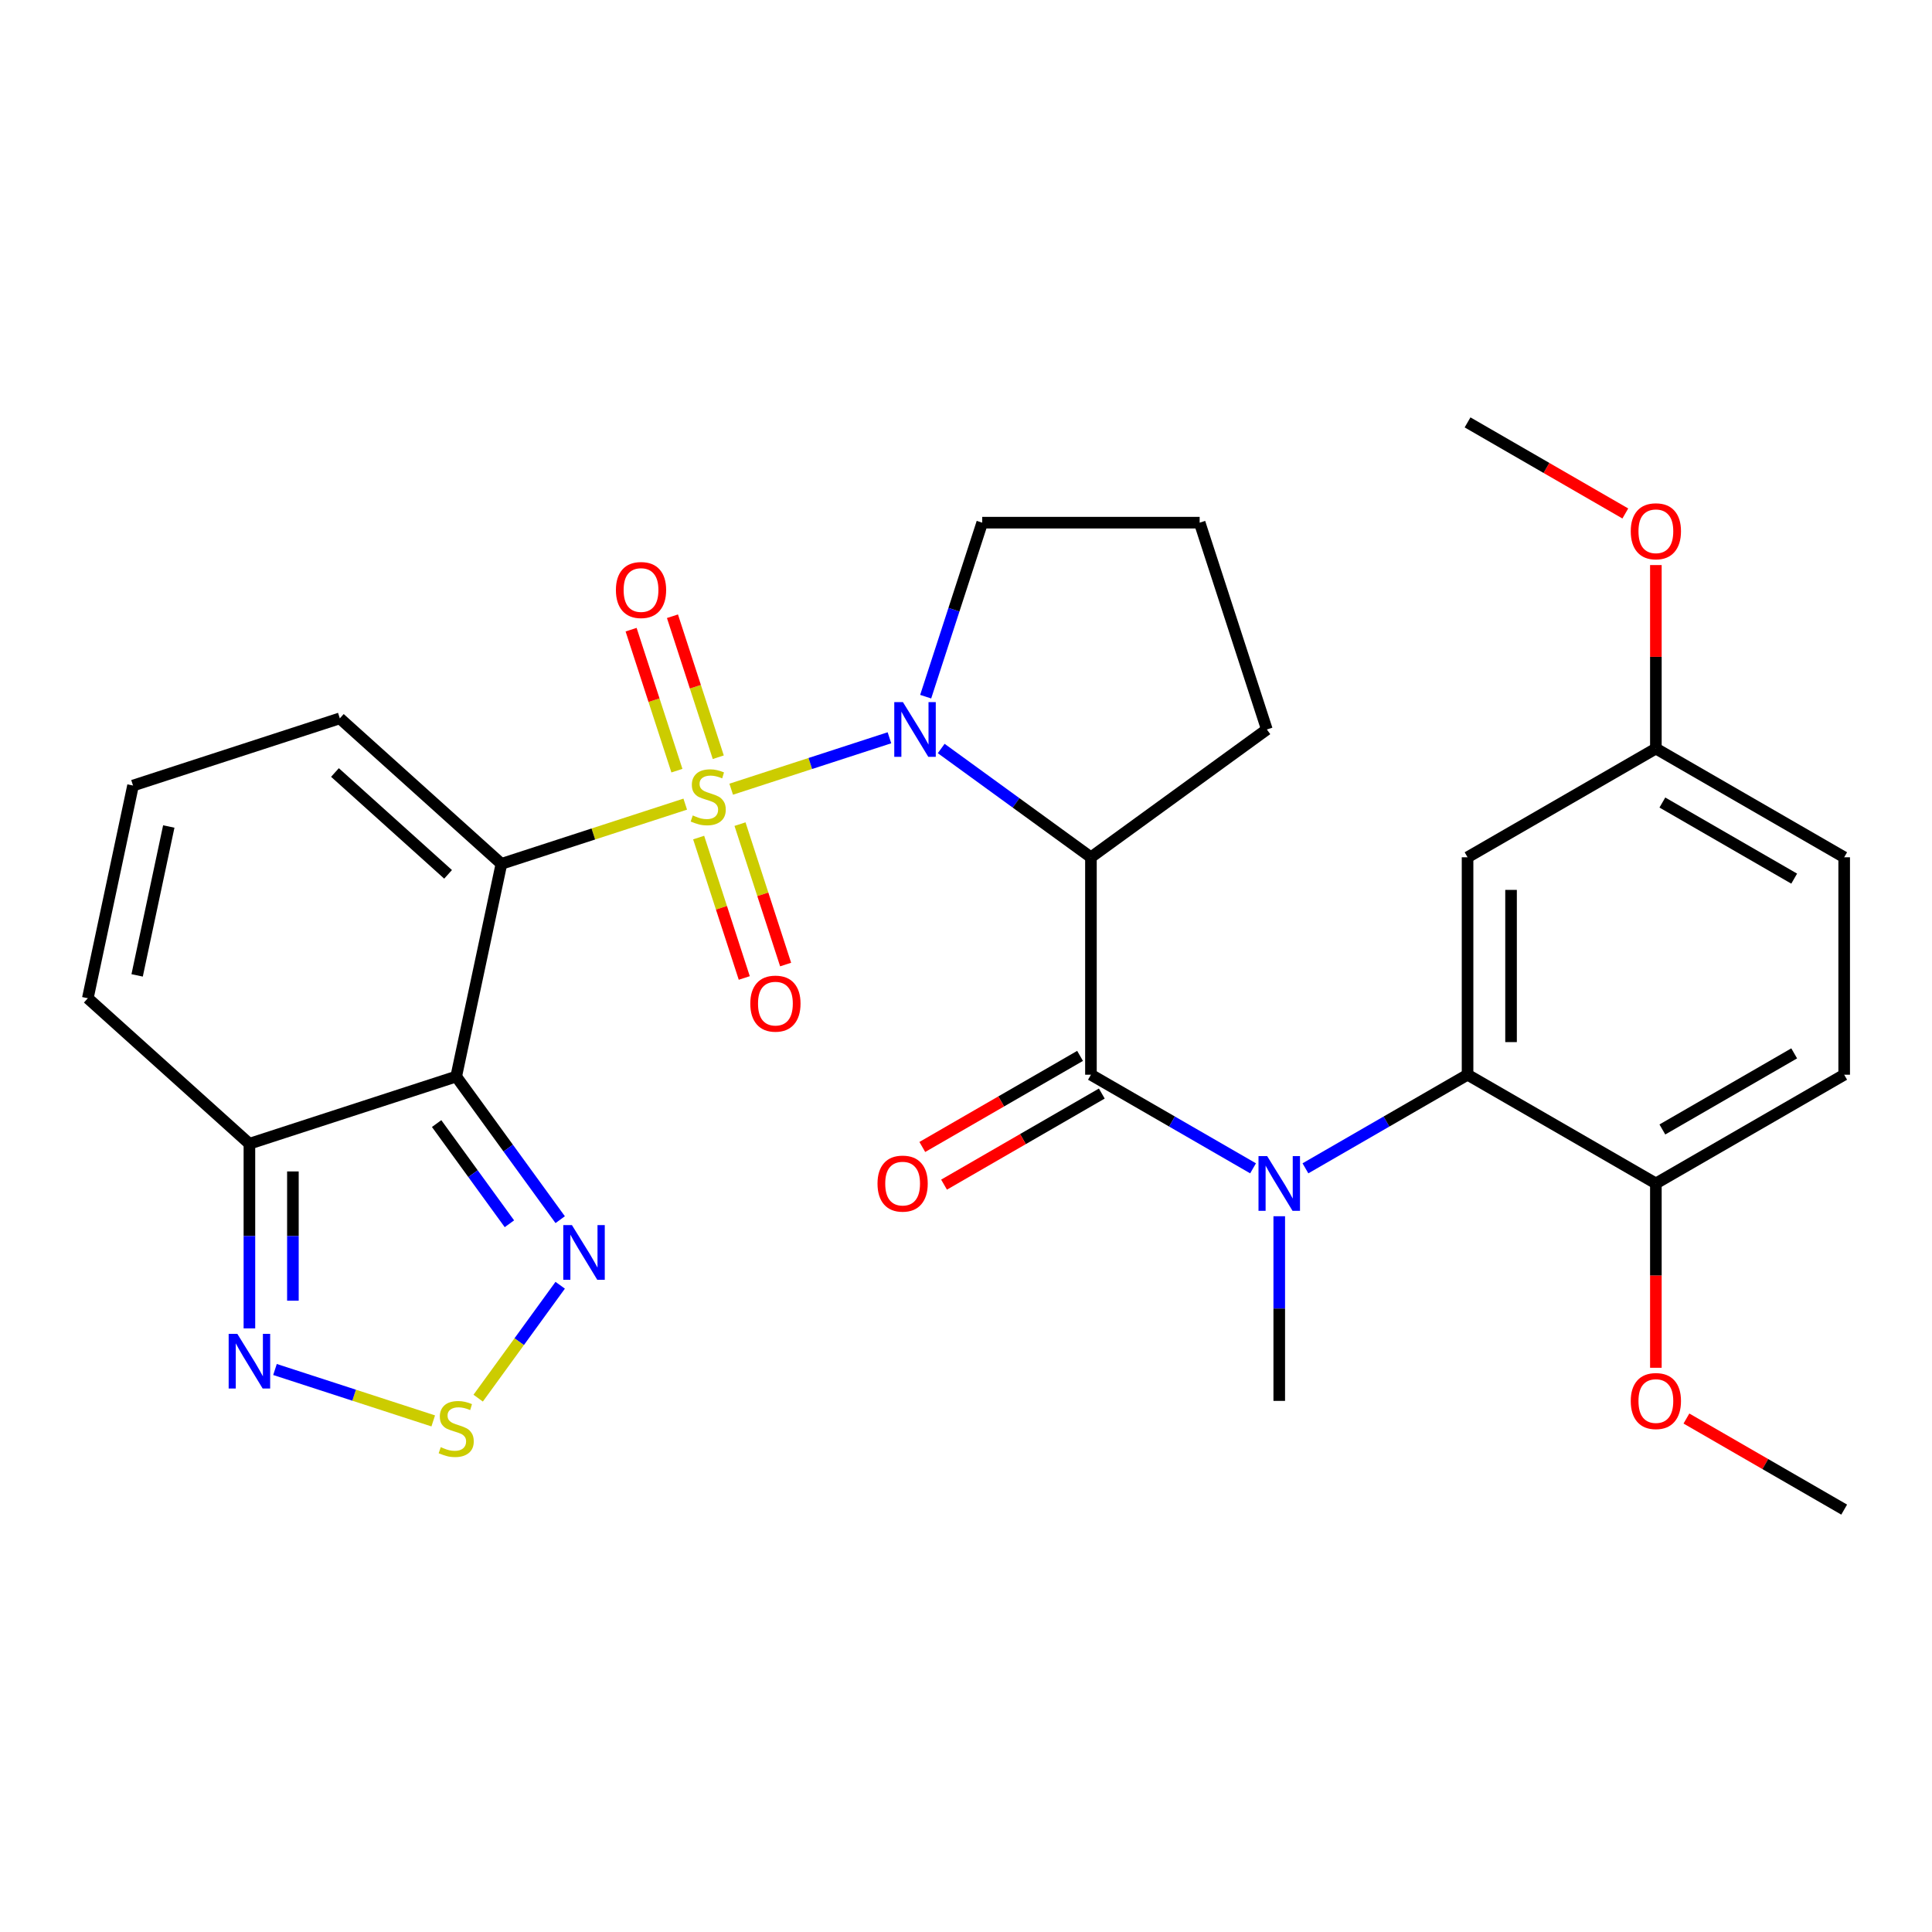 <?xml version='1.0' encoding='iso-8859-1'?>
<svg version='1.1' baseProfile='full'
              xmlns='http://www.w3.org/2000/svg'
                      xmlns:rdkit='http://www.rdkit.org/xml'
                      xmlns:xlink='http://www.w3.org/1999/xlink'
                  xml:space='preserve'
width='1000px' height='1000px' viewBox='0 0 1000 1000'>
<!-- END OF HEADER -->
<rect style='opacity:1.0;fill:#FFFFFF;stroke:none' width='1000' height='1000' x='0' y='0'> </rect>
<path class='bond-0' d='M 354.68,416.216 L 307.107,431.673' style='fill:none;fill-rule:evenodd;stroke:#CCCC00;stroke-width:6px;stroke-linecap:butt;stroke-linejoin:miter;stroke-opacity:1' />
<path class='bond-0' d='M 307.107,431.673 L 259.534,447.13' style='fill:none;fill-rule:evenodd;stroke:#000000;stroke-width:6px;stroke-linecap:butt;stroke-linejoin:miter;stroke-opacity:1' />
<path class='bond-1' d='M 378.467,408.487 L 419.42,395.18' style='fill:none;fill-rule:evenodd;stroke:#CCCC00;stroke-width:6px;stroke-linecap:butt;stroke-linejoin:miter;stroke-opacity:1' />
<path class='bond-1' d='M 419.42,395.18 L 460.372,381.874' style='fill:none;fill-rule:evenodd;stroke:#0000FF;stroke-width:6px;stroke-linecap:butt;stroke-linejoin:miter;stroke-opacity:1' />
<path class='bond-11' d='M 371.776,391.939 L 359.92,355.451' style='fill:none;fill-rule:evenodd;stroke:#CCCC00;stroke-width:6px;stroke-linecap:butt;stroke-linejoin:miter;stroke-opacity:1' />
<path class='bond-11' d='M 359.92,355.451 L 348.064,318.962' style='fill:none;fill-rule:evenodd;stroke:#FF0000;stroke-width:6px;stroke-linecap:butt;stroke-linejoin:miter;stroke-opacity:1' />
<path class='bond-11' d='M 350.368,398.895 L 338.512,362.407' style='fill:none;fill-rule:evenodd;stroke:#CCCC00;stroke-width:6px;stroke-linecap:butt;stroke-linejoin:miter;stroke-opacity:1' />
<path class='bond-11' d='M 338.512,362.407 L 326.656,325.918' style='fill:none;fill-rule:evenodd;stroke:#FF0000;stroke-width:6px;stroke-linecap:butt;stroke-linejoin:miter;stroke-opacity:1' />
<path class='bond-12' d='M 361.619,433.523 L 373.426,469.861' style='fill:none;fill-rule:evenodd;stroke:#CCCC00;stroke-width:6px;stroke-linecap:butt;stroke-linejoin:miter;stroke-opacity:1' />
<path class='bond-12' d='M 373.426,469.861 L 385.233,506.2' style='fill:none;fill-rule:evenodd;stroke:#FF0000;stroke-width:6px;stroke-linecap:butt;stroke-linejoin:miter;stroke-opacity:1' />
<path class='bond-12' d='M 383.027,426.567 L 394.834,462.905' style='fill:none;fill-rule:evenodd;stroke:#CCCC00;stroke-width:6px;stroke-linecap:butt;stroke-linejoin:miter;stroke-opacity:1' />
<path class='bond-12' d='M 394.834,462.905 L 406.641,499.244' style='fill:none;fill-rule:evenodd;stroke:#FF0000;stroke-width:6px;stroke-linecap:butt;stroke-linejoin:miter;stroke-opacity:1' />
<path class='bond-2' d='M 259.534,447.13 L 236.134,557.219' style='fill:none;fill-rule:evenodd;stroke:#000000;stroke-width:6px;stroke-linecap:butt;stroke-linejoin:miter;stroke-opacity:1' />
<path class='bond-13' d='M 259.534,447.13 L 175.894,371.821' style='fill:none;fill-rule:evenodd;stroke:#000000;stroke-width:6px;stroke-linecap:butt;stroke-linejoin:miter;stroke-opacity:1' />
<path class='bond-13' d='M 231.926,452.562 L 173.378,399.845' style='fill:none;fill-rule:evenodd;stroke:#000000;stroke-width:6px;stroke-linecap:butt;stroke-linejoin:miter;stroke-opacity:1' />
<path class='bond-3' d='M 487.167,387.419 L 525.917,415.572' style='fill:none;fill-rule:evenodd;stroke:#0000FF;stroke-width:6px;stroke-linecap:butt;stroke-linejoin:miter;stroke-opacity:1' />
<path class='bond-3' d='M 525.917,415.572 L 564.667,443.726' style='fill:none;fill-rule:evenodd;stroke:#000000;stroke-width:6px;stroke-linecap:butt;stroke-linejoin:miter;stroke-opacity:1' />
<path class='bond-20' d='M 479.129,360.598 L 493.761,315.565' style='fill:none;fill-rule:evenodd;stroke:#0000FF;stroke-width:6px;stroke-linecap:butt;stroke-linejoin:miter;stroke-opacity:1' />
<path class='bond-20' d='M 493.761,315.565 L 508.393,270.532' style='fill:none;fill-rule:evenodd;stroke:#000000;stroke-width:6px;stroke-linecap:butt;stroke-linejoin:miter;stroke-opacity:1' />
<path class='bond-6' d='M 236.134,557.219 L 263.045,594.259' style='fill:none;fill-rule:evenodd;stroke:#000000;stroke-width:6px;stroke-linecap:butt;stroke-linejoin:miter;stroke-opacity:1' />
<path class='bond-6' d='M 263.045,594.259 L 289.956,631.299' style='fill:none;fill-rule:evenodd;stroke:#0000FF;stroke-width:6px;stroke-linecap:butt;stroke-linejoin:miter;stroke-opacity:1' />
<path class='bond-6' d='M 225.997,581.562 L 244.834,607.49' style='fill:none;fill-rule:evenodd;stroke:#000000;stroke-width:6px;stroke-linecap:butt;stroke-linejoin:miter;stroke-opacity:1' />
<path class='bond-6' d='M 244.834,607.49 L 263.672,633.418' style='fill:none;fill-rule:evenodd;stroke:#0000FF;stroke-width:6px;stroke-linecap:butt;stroke-linejoin:miter;stroke-opacity:1' />
<path class='bond-7' d='M 236.134,557.219 L 129.094,591.998' style='fill:none;fill-rule:evenodd;stroke:#000000;stroke-width:6px;stroke-linecap:butt;stroke-linejoin:miter;stroke-opacity:1' />
<path class='bond-4' d='M 564.667,443.726 L 564.667,556.274' style='fill:none;fill-rule:evenodd;stroke:#000000;stroke-width:6px;stroke-linecap:butt;stroke-linejoin:miter;stroke-opacity:1' />
<path class='bond-22' d='M 564.667,443.726 L 655.72,377.572' style='fill:none;fill-rule:evenodd;stroke:#000000;stroke-width:6px;stroke-linecap:butt;stroke-linejoin:miter;stroke-opacity:1' />
<path class='bond-5' d='M 564.667,556.274 L 606.625,580.499' style='fill:none;fill-rule:evenodd;stroke:#000000;stroke-width:6px;stroke-linecap:butt;stroke-linejoin:miter;stroke-opacity:1' />
<path class='bond-5' d='M 606.625,580.499 L 648.583,604.723' style='fill:none;fill-rule:evenodd;stroke:#0000FF;stroke-width:6px;stroke-linecap:butt;stroke-linejoin:miter;stroke-opacity:1' />
<path class='bond-16' d='M 559.04,546.527 L 518.212,570.099' style='fill:none;fill-rule:evenodd;stroke:#000000;stroke-width:6px;stroke-linecap:butt;stroke-linejoin:miter;stroke-opacity:1' />
<path class='bond-16' d='M 518.212,570.099 L 477.384,593.671' style='fill:none;fill-rule:evenodd;stroke:#FF0000;stroke-width:6px;stroke-linecap:butt;stroke-linejoin:miter;stroke-opacity:1' />
<path class='bond-16' d='M 570.294,566.021 L 529.466,589.593' style='fill:none;fill-rule:evenodd;stroke:#000000;stroke-width:6px;stroke-linecap:butt;stroke-linejoin:miter;stroke-opacity:1' />
<path class='bond-16' d='M 529.466,589.593 L 488.638,613.165' style='fill:none;fill-rule:evenodd;stroke:#FF0000;stroke-width:6px;stroke-linecap:butt;stroke-linejoin:miter;stroke-opacity:1' />
<path class='bond-9' d='M 675.69,604.723 L 717.648,580.499' style='fill:none;fill-rule:evenodd;stroke:#0000FF;stroke-width:6px;stroke-linecap:butt;stroke-linejoin:miter;stroke-opacity:1' />
<path class='bond-9' d='M 717.648,580.499 L 759.606,556.274' style='fill:none;fill-rule:evenodd;stroke:#000000;stroke-width:6px;stroke-linecap:butt;stroke-linejoin:miter;stroke-opacity:1' />
<path class='bond-24' d='M 662.137,629.522 L 662.137,677.309' style='fill:none;fill-rule:evenodd;stroke:#0000FF;stroke-width:6px;stroke-linecap:butt;stroke-linejoin:miter;stroke-opacity:1' />
<path class='bond-24' d='M 662.137,677.309 L 662.137,725.096' style='fill:none;fill-rule:evenodd;stroke:#000000;stroke-width:6px;stroke-linecap:butt;stroke-linejoin:miter;stroke-opacity:1' />
<path class='bond-8' d='M 289.956,665.246 L 268.73,694.462' style='fill:none;fill-rule:evenodd;stroke:#0000FF;stroke-width:6px;stroke-linecap:butt;stroke-linejoin:miter;stroke-opacity:1' />
<path class='bond-8' d='M 268.73,694.462 L 247.503,723.678' style='fill:none;fill-rule:evenodd;stroke:#CCCC00;stroke-width:6px;stroke-linecap:butt;stroke-linejoin:miter;stroke-opacity:1' />
<path class='bond-10' d='M 129.094,591.998 L 129.094,639.786' style='fill:none;fill-rule:evenodd;stroke:#000000;stroke-width:6px;stroke-linecap:butt;stroke-linejoin:miter;stroke-opacity:1' />
<path class='bond-10' d='M 129.094,639.786 L 129.094,687.573' style='fill:none;fill-rule:evenodd;stroke:#0000FF;stroke-width:6px;stroke-linecap:butt;stroke-linejoin:miter;stroke-opacity:1' />
<path class='bond-10' d='M 151.604,606.335 L 151.604,639.786' style='fill:none;fill-rule:evenodd;stroke:#000000;stroke-width:6px;stroke-linecap:butt;stroke-linejoin:miter;stroke-opacity:1' />
<path class='bond-10' d='M 151.604,639.786 L 151.604,673.237' style='fill:none;fill-rule:evenodd;stroke:#0000FF;stroke-width:6px;stroke-linecap:butt;stroke-linejoin:miter;stroke-opacity:1' />
<path class='bond-31' d='M 129.094,591.998 L 45.455,516.689' style='fill:none;fill-rule:evenodd;stroke:#000000;stroke-width:6px;stroke-linecap:butt;stroke-linejoin:miter;stroke-opacity:1' />
<path class='bond-32' d='M 224.24,735.461 L 183.288,722.155' style='fill:none;fill-rule:evenodd;stroke:#CCCC00;stroke-width:6px;stroke-linecap:butt;stroke-linejoin:miter;stroke-opacity:1' />
<path class='bond-32' d='M 183.288,722.155 L 142.335,708.849' style='fill:none;fill-rule:evenodd;stroke:#0000FF;stroke-width:6px;stroke-linecap:butt;stroke-linejoin:miter;stroke-opacity:1' />
<path class='bond-14' d='M 759.606,556.274 L 759.606,443.726' style='fill:none;fill-rule:evenodd;stroke:#000000;stroke-width:6px;stroke-linecap:butt;stroke-linejoin:miter;stroke-opacity:1' />
<path class='bond-14' d='M 782.116,539.392 L 782.116,460.608' style='fill:none;fill-rule:evenodd;stroke:#000000;stroke-width:6px;stroke-linecap:butt;stroke-linejoin:miter;stroke-opacity:1' />
<path class='bond-15' d='M 759.606,556.274 L 857.076,612.548' style='fill:none;fill-rule:evenodd;stroke:#000000;stroke-width:6px;stroke-linecap:butt;stroke-linejoin:miter;stroke-opacity:1' />
<path class='bond-17' d='M 175.894,371.821 L 68.855,406.6' style='fill:none;fill-rule:evenodd;stroke:#000000;stroke-width:6px;stroke-linecap:butt;stroke-linejoin:miter;stroke-opacity:1' />
<path class='bond-21' d='M 759.606,443.726 L 857.076,387.452' style='fill:none;fill-rule:evenodd;stroke:#000000;stroke-width:6px;stroke-linecap:butt;stroke-linejoin:miter;stroke-opacity:1' />
<path class='bond-19' d='M 857.076,612.548 L 954.545,556.274' style='fill:none;fill-rule:evenodd;stroke:#000000;stroke-width:6px;stroke-linecap:butt;stroke-linejoin:miter;stroke-opacity:1' />
<path class='bond-19' d='M 860.441,584.613 L 928.67,545.221' style='fill:none;fill-rule:evenodd;stroke:#000000;stroke-width:6px;stroke-linecap:butt;stroke-linejoin:miter;stroke-opacity:1' />
<path class='bond-25' d='M 857.076,612.548 L 857.076,660.256' style='fill:none;fill-rule:evenodd;stroke:#000000;stroke-width:6px;stroke-linecap:butt;stroke-linejoin:miter;stroke-opacity:1' />
<path class='bond-25' d='M 857.076,660.256 L 857.076,707.963' style='fill:none;fill-rule:evenodd;stroke:#FF0000;stroke-width:6px;stroke-linecap:butt;stroke-linejoin:miter;stroke-opacity:1' />
<path class='bond-18' d='M 68.855,406.6 L 45.455,516.689' style='fill:none;fill-rule:evenodd;stroke:#000000;stroke-width:6px;stroke-linecap:butt;stroke-linejoin:miter;stroke-opacity:1' />
<path class='bond-18' d='M 87.362,427.794 L 70.982,504.856' style='fill:none;fill-rule:evenodd;stroke:#000000;stroke-width:6px;stroke-linecap:butt;stroke-linejoin:miter;stroke-opacity:1' />
<path class='bond-23' d='M 954.545,556.274 L 954.545,443.726' style='fill:none;fill-rule:evenodd;stroke:#000000;stroke-width:6px;stroke-linecap:butt;stroke-linejoin:miter;stroke-opacity:1' />
<path class='bond-27' d='M 508.393,270.532 L 620.941,270.532' style='fill:none;fill-rule:evenodd;stroke:#000000;stroke-width:6px;stroke-linecap:butt;stroke-linejoin:miter;stroke-opacity:1' />
<path class='bond-26' d='M 857.076,387.452 L 857.076,339.964' style='fill:none;fill-rule:evenodd;stroke:#000000;stroke-width:6px;stroke-linecap:butt;stroke-linejoin:miter;stroke-opacity:1' />
<path class='bond-26' d='M 857.076,339.964 L 857.076,292.477' style='fill:none;fill-rule:evenodd;stroke:#FF0000;stroke-width:6px;stroke-linecap:butt;stroke-linejoin:miter;stroke-opacity:1' />
<path class='bond-33' d='M 857.076,387.452 L 954.545,443.726' style='fill:none;fill-rule:evenodd;stroke:#000000;stroke-width:6px;stroke-linecap:butt;stroke-linejoin:miter;stroke-opacity:1' />
<path class='bond-33' d='M 860.441,415.387 L 928.67,454.779' style='fill:none;fill-rule:evenodd;stroke:#000000;stroke-width:6px;stroke-linecap:butt;stroke-linejoin:miter;stroke-opacity:1' />
<path class='bond-30' d='M 655.72,377.572 L 620.941,270.532' style='fill:none;fill-rule:evenodd;stroke:#000000;stroke-width:6px;stroke-linecap:butt;stroke-linejoin:miter;stroke-opacity:1' />
<path class='bond-28' d='M 872.89,734.227 L 913.717,757.799' style='fill:none;fill-rule:evenodd;stroke:#FF0000;stroke-width:6px;stroke-linecap:butt;stroke-linejoin:miter;stroke-opacity:1' />
<path class='bond-28' d='M 913.717,757.799 L 954.545,781.371' style='fill:none;fill-rule:evenodd;stroke:#000000;stroke-width:6px;stroke-linecap:butt;stroke-linejoin:miter;stroke-opacity:1' />
<path class='bond-29' d='M 841.262,265.773 L 800.434,242.201' style='fill:none;fill-rule:evenodd;stroke:#FF0000;stroke-width:6px;stroke-linecap:butt;stroke-linejoin:miter;stroke-opacity:1' />
<path class='bond-29' d='M 800.434,242.201 L 759.606,218.629' style='fill:none;fill-rule:evenodd;stroke:#000000;stroke-width:6px;stroke-linecap:butt;stroke-linejoin:miter;stroke-opacity:1' />
<path  class='atom-0' d='M 358.574 422.071
Q 358.894 422.191, 360.214 422.751
Q 361.534 423.311, 362.974 423.671
Q 364.454 423.991, 365.894 423.991
Q 368.574 423.991, 370.134 422.711
Q 371.694 421.391, 371.694 419.111
Q 371.694 417.551, 370.894 416.591
Q 370.134 415.631, 368.934 415.111
Q 367.734 414.591, 365.734 413.991
Q 363.214 413.231, 361.694 412.511
Q 360.214 411.791, 359.134 410.271
Q 358.094 408.751, 358.094 406.191
Q 358.094 402.631, 360.494 400.431
Q 362.934 398.231, 367.734 398.231
Q 371.014 398.231, 374.734 399.791
L 373.814 402.871
Q 370.414 401.471, 367.854 401.471
Q 365.094 401.471, 363.574 402.631
Q 362.054 403.751, 362.094 405.711
Q 362.094 407.231, 362.854 408.151
Q 363.654 409.071, 364.774 409.591
Q 365.934 410.111, 367.854 410.711
Q 370.414 411.511, 371.934 412.311
Q 373.454 413.111, 374.534 414.751
Q 375.654 416.351, 375.654 419.111
Q 375.654 423.031, 373.014 425.151
Q 370.414 427.231, 366.054 427.231
Q 363.534 427.231, 361.614 426.671
Q 359.734 426.151, 357.494 425.231
L 358.574 422.071
' fill='#CCCC00'/>
<path  class='atom-2' d='M 467.353 363.412
L 476.633 378.412
Q 477.553 379.892, 479.033 382.572
Q 480.513 385.252, 480.593 385.412
L 480.593 363.412
L 484.353 363.412
L 484.353 391.732
L 480.473 391.732
L 470.513 375.332
Q 469.353 373.412, 468.113 371.212
Q 466.913 369.012, 466.553 368.332
L 466.553 391.732
L 462.873 391.732
L 462.873 363.412
L 467.353 363.412
' fill='#0000FF'/>
<path  class='atom-6' d='M 655.877 598.388
L 665.157 613.388
Q 666.077 614.868, 667.557 617.548
Q 669.037 620.228, 669.117 620.388
L 669.117 598.388
L 672.877 598.388
L 672.877 626.708
L 668.997 626.708
L 659.037 610.308
Q 657.877 608.388, 656.637 606.188
Q 655.437 603.988, 655.077 603.308
L 655.077 626.708
L 651.397 626.708
L 651.397 598.388
L 655.877 598.388
' fill='#0000FF'/>
<path  class='atom-7' d='M 296.028 634.113
L 305.308 649.113
Q 306.228 650.593, 307.708 653.273
Q 309.188 655.953, 309.268 656.113
L 309.268 634.113
L 313.028 634.113
L 313.028 662.433
L 309.148 662.433
L 299.188 646.033
Q 298.028 644.113, 296.788 641.913
Q 295.588 639.713, 295.228 639.033
L 295.228 662.433
L 291.548 662.433
L 291.548 634.113
L 296.028 634.113
' fill='#0000FF'/>
<path  class='atom-9' d='M 228.134 749.046
Q 228.454 749.166, 229.774 749.726
Q 231.094 750.286, 232.534 750.646
Q 234.014 750.966, 235.454 750.966
Q 238.134 750.966, 239.694 749.686
Q 241.254 748.366, 241.254 746.086
Q 241.254 744.526, 240.454 743.566
Q 239.694 742.606, 238.494 742.086
Q 237.294 741.566, 235.294 740.966
Q 232.774 740.206, 231.254 739.486
Q 229.774 738.766, 228.694 737.246
Q 227.654 735.726, 227.654 733.166
Q 227.654 729.606, 230.054 727.406
Q 232.494 725.206, 237.294 725.206
Q 240.574 725.206, 244.294 726.766
L 243.374 729.846
Q 239.974 728.446, 237.414 728.446
Q 234.654 728.446, 233.134 729.606
Q 231.614 730.726, 231.654 732.686
Q 231.654 734.206, 232.414 735.126
Q 233.214 736.046, 234.334 736.566
Q 235.494 737.086, 237.414 737.686
Q 239.974 738.486, 241.494 739.286
Q 243.014 740.086, 244.094 741.726
Q 245.214 743.326, 245.214 746.086
Q 245.214 750.006, 242.574 752.126
Q 239.974 754.206, 235.614 754.206
Q 233.094 754.206, 231.174 753.646
Q 229.294 753.126, 227.054 752.206
L 228.134 749.046
' fill='#CCCC00'/>
<path  class='atom-11' d='M 122.834 690.387
L 132.114 705.387
Q 133.034 706.867, 134.514 709.547
Q 135.994 712.227, 136.074 712.387
L 136.074 690.387
L 139.834 690.387
L 139.834 718.707
L 135.954 718.707
L 125.994 702.307
Q 124.834 700.387, 123.594 698.187
Q 122.394 695.987, 122.034 695.307
L 122.034 718.707
L 118.354 718.707
L 118.354 690.387
L 122.834 690.387
' fill='#0000FF'/>
<path  class='atom-12' d='M 318.794 305.391
Q 318.794 298.591, 322.154 294.791
Q 325.514 290.991, 331.794 290.991
Q 338.074 290.991, 341.434 294.791
Q 344.794 298.591, 344.794 305.391
Q 344.794 312.271, 341.394 316.191
Q 337.994 320.071, 331.794 320.071
Q 325.554 320.071, 322.154 316.191
Q 318.794 312.311, 318.794 305.391
M 331.794 316.871
Q 336.114 316.871, 338.434 313.991
Q 340.794 311.071, 340.794 305.391
Q 340.794 299.831, 338.434 297.031
Q 336.114 294.191, 331.794 294.191
Q 327.474 294.191, 325.114 296.991
Q 322.794 299.791, 322.794 305.391
Q 322.794 311.111, 325.114 313.991
Q 327.474 316.871, 331.794 316.871
' fill='#FF0000'/>
<path  class='atom-13' d='M 388.353 519.471
Q 388.353 512.671, 391.713 508.871
Q 395.073 505.071, 401.353 505.071
Q 407.633 505.071, 410.993 508.871
Q 414.353 512.671, 414.353 519.471
Q 414.353 526.351, 410.953 530.271
Q 407.553 534.151, 401.353 534.151
Q 395.113 534.151, 391.713 530.271
Q 388.353 526.391, 388.353 519.471
M 401.353 530.951
Q 405.673 530.951, 407.993 528.071
Q 410.353 525.151, 410.353 519.471
Q 410.353 513.911, 407.993 511.111
Q 405.673 508.271, 401.353 508.271
Q 397.033 508.271, 394.673 511.071
Q 392.353 513.871, 392.353 519.471
Q 392.353 525.191, 394.673 528.071
Q 397.033 530.951, 401.353 530.951
' fill='#FF0000'/>
<path  class='atom-17' d='M 454.197 612.628
Q 454.197 605.828, 457.557 602.028
Q 460.917 598.228, 467.197 598.228
Q 473.477 598.228, 476.837 602.028
Q 480.197 605.828, 480.197 612.628
Q 480.197 619.508, 476.797 623.428
Q 473.397 627.308, 467.197 627.308
Q 460.957 627.308, 457.557 623.428
Q 454.197 619.548, 454.197 612.628
M 467.197 624.108
Q 471.517 624.108, 473.837 621.228
Q 476.197 618.308, 476.197 612.628
Q 476.197 607.068, 473.837 604.268
Q 471.517 601.428, 467.197 601.428
Q 462.877 601.428, 460.517 604.228
Q 458.197 607.028, 458.197 612.628
Q 458.197 618.348, 460.517 621.228
Q 462.877 624.108, 467.197 624.108
' fill='#FF0000'/>
<path  class='atom-26' d='M 844.076 725.176
Q 844.076 718.376, 847.436 714.576
Q 850.796 710.776, 857.076 710.776
Q 863.356 710.776, 866.716 714.576
Q 870.076 718.376, 870.076 725.176
Q 870.076 732.056, 866.676 735.976
Q 863.276 739.856, 857.076 739.856
Q 850.836 739.856, 847.436 735.976
Q 844.076 732.096, 844.076 725.176
M 857.076 736.656
Q 861.396 736.656, 863.716 733.776
Q 866.076 730.856, 866.076 725.176
Q 866.076 719.616, 863.716 716.816
Q 861.396 713.976, 857.076 713.976
Q 852.756 713.976, 850.396 716.776
Q 848.076 719.576, 848.076 725.176
Q 848.076 730.896, 850.396 733.776
Q 852.756 736.656, 857.076 736.656
' fill='#FF0000'/>
<path  class='atom-27' d='M 844.076 274.984
Q 844.076 268.184, 847.436 264.384
Q 850.796 260.584, 857.076 260.584
Q 863.356 260.584, 866.716 264.384
Q 870.076 268.184, 870.076 274.984
Q 870.076 281.864, 866.676 285.784
Q 863.276 289.664, 857.076 289.664
Q 850.836 289.664, 847.436 285.784
Q 844.076 281.904, 844.076 274.984
M 857.076 286.464
Q 861.396 286.464, 863.716 283.584
Q 866.076 280.664, 866.076 274.984
Q 866.076 269.424, 863.716 266.624
Q 861.396 263.784, 857.076 263.784
Q 852.756 263.784, 850.396 266.584
Q 848.076 269.384, 848.076 274.984
Q 848.076 280.704, 850.396 283.584
Q 852.756 286.464, 857.076 286.464
' fill='#FF0000'/>
</svg>

